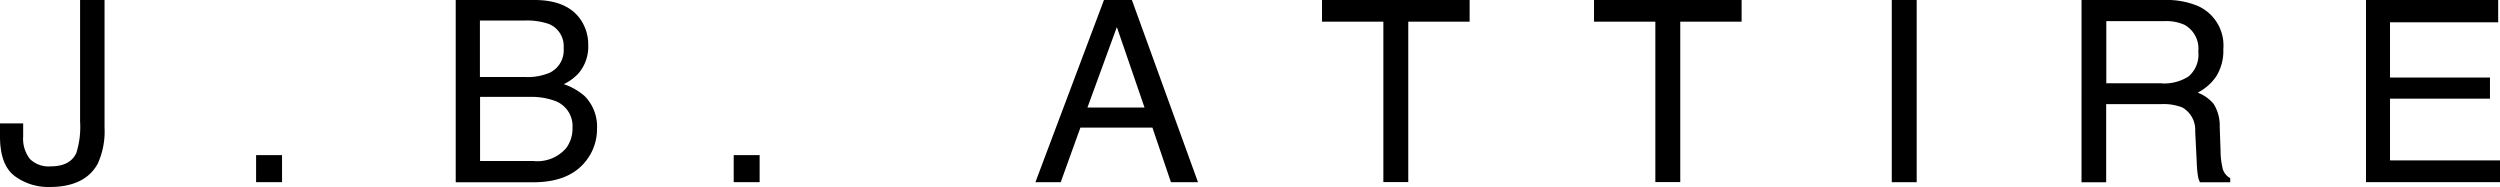 <svg xmlns="http://www.w3.org/2000/svg" xmlns:xlink="http://www.w3.org/1999/xlink" width="294.14" height="22" viewBox="0 0 294.14 22">
  <defs>
    <clipPath id="clip-path">
      <rect id="長方形_1285" data-name="長方形 1285" width="294.14" height="22"/>
    </clipPath>
  </defs>
  <g id="J.B._ATTIRE" data-name="J.B. ATTIRE" clip-path="url(#clip-path)">
    <path id="パス_65" data-name="パス 65" d="M12.3,15.042a9.122,9.122,0,0,1-.8,4.214Q10,22,5.833,22a6.626,6.626,0,0,1-4.121-1.3Q0,19.386,0,16.056V14.521H2.726v1.535a3.87,3.87,0,0,0,.781,2.633,3.1,3.1,0,0,0,2.437.884q2.33,0,3.042-1.591a10.209,10.209,0,0,0,.437-3.693V0H12.3Z"/>
    <path id="パス_66" data-name="パス 66" d="M16.436,9.955h3.051v3.181H16.436Z" transform="translate(13.696 8.296)"/>
    <path id="パス_67" data-name="パス 67" d="M29.246,0h9.265c2.53,0,4.326.753,5.386,2.242a5.194,5.194,0,0,1,.94,3.07,4.821,4.821,0,0,1-1.154,3.33A5.759,5.759,0,0,1,41.962,9.9a7.32,7.32,0,0,1,2.465,1.414,5.116,5.116,0,0,1,1.442,3.87,5.986,5.986,0,0,1-1.3,3.749q-1.954,2.512-6.2,2.512H29.246Zm8.186,9.06a6.606,6.606,0,0,0,2.893-.512,2.93,2.93,0,0,0,1.619-2.884,2.814,2.814,0,0,0-1.721-2.837,7.887,7.887,0,0,0-2.893-.409H32.093V9.06Zm.986,9.888A4.466,4.466,0,0,0,42.26,17.4a3.857,3.857,0,0,0,.726-2.363,3.147,3.147,0,0,0-2.1-3.181,8.094,8.094,0,0,0-2.958-.456H32.111v7.544h6.307Z" transform="translate(24.372)"/>
    <path id="パス_68" data-name="パス 68" d="M47.086,9.955h3.051v3.181H47.086Z" transform="translate(39.238 8.296)"/>
    <path id="パス_69" data-name="パス 69" d="M74.514,0H77.8l7.777,21.433H82.393l-2.177-6.419H71.742l-2.316,6.419H66.449Zm4.772,12.651-3.256-9.47-3.46,9.47h6.716Z" transform="translate(55.374)"/>
    <path id="パス_70" data-name="パス 70" d="M102.209,0V2.549H94.991V21.423H92.06V2.549H84.842V0h17.367Z" transform="translate(70.701)"/>
    <path id="パス_71" data-name="パス 71" d="M119.664,0V2.549h-7.218V21.423h-2.931V2.549H102.3V0h17.367Z" transform="translate(85.247)"/>
    <path id="パス_72" data-name="パス 72" d="M121.406,0h2.932V21.433h-2.932Z" transform="translate(101.172)"/>
    <path id="パス_73" data-name="パス 73" d="M133.593,0h9.74A9.479,9.479,0,0,1,147.3.716a5.08,5.08,0,0,1,2.968,5.06,5.692,5.692,0,0,1-.8,3.153A5.817,5.817,0,0,1,147.25,10.9a4.437,4.437,0,0,1,1.888,1.34,4.842,4.842,0,0,1,.706,2.7l.1,2.874a8.379,8.379,0,0,0,.205,1.823,1.8,1.8,0,0,0,.93,1.321v.484h-3.562a2.651,2.651,0,0,1-.233-.716,13.912,13.912,0,0,1-.148-1.693l-.178-3.572a3.032,3.032,0,0,0-1.516-2.819,6.168,6.168,0,0,0-2.539-.391h-6.418v9.191h-2.9V0Zm9.432,9.814A5.338,5.338,0,0,0,146.17,9a3.371,3.371,0,0,0,1.153-2.949A3.191,3.191,0,0,0,145.7,2.921a5.207,5.207,0,0,0-2.316-.437H136.5V9.8h6.53Z" transform="translate(111.32)"/>
    <path id="パス_74" data-name="パス 74" d="M151.84,0h15.554V2.623H154.667v6.5h11.759v2.484H154.667v7.265h12.94v2.558H151.84Z" transform="translate(126.533)"/>
  </g>
</svg>
